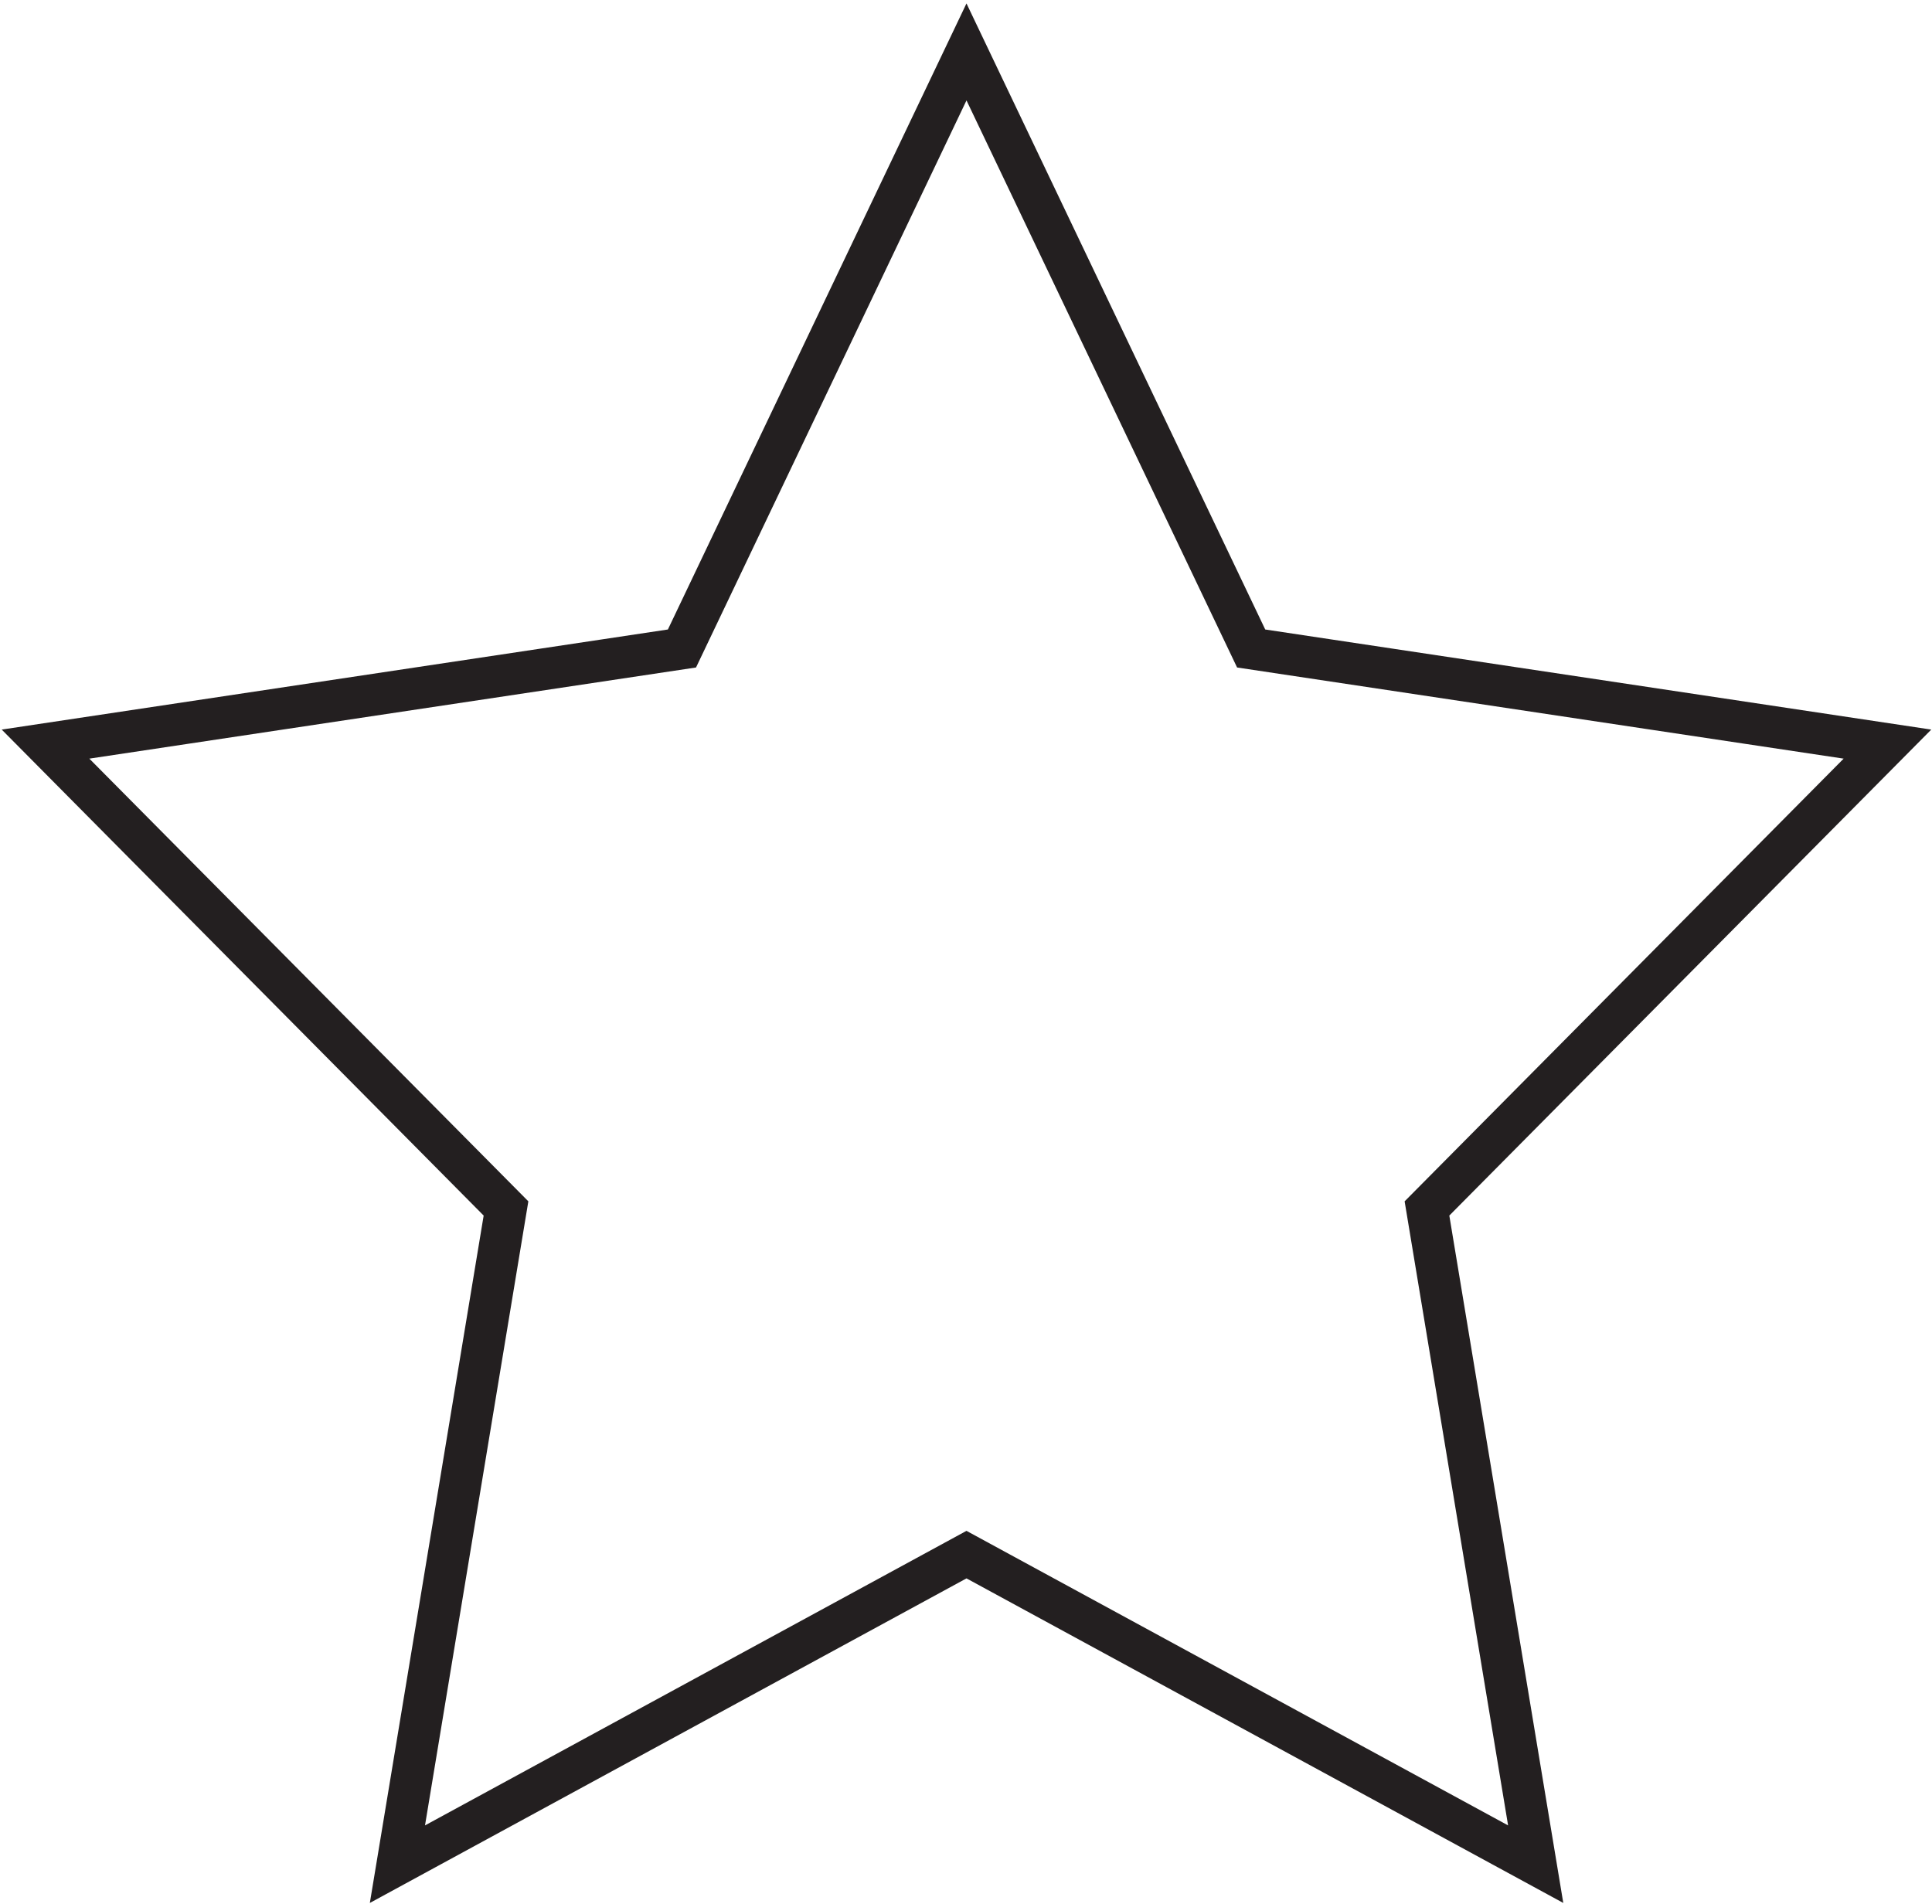 <svg xmlns="http://www.w3.org/2000/svg" viewBox="0 0 138.79 136.79"><defs><style>.cls-1{fill:none;stroke:#231f20;stroke-miterlimit:10;stroke-width:3px;}</style></defs><g id="Layer_2" data-name="Layer 2"><polygon class="cls-1" points="69.43 3.73 89.88 46.59 135.59 53.46 102.51 86.82 110.32 133.93 69.43 111.69 28.55 133.93 36.35 86.82 3.27 53.46 48.99 46.59 69.43 3.73"/></g></svg>